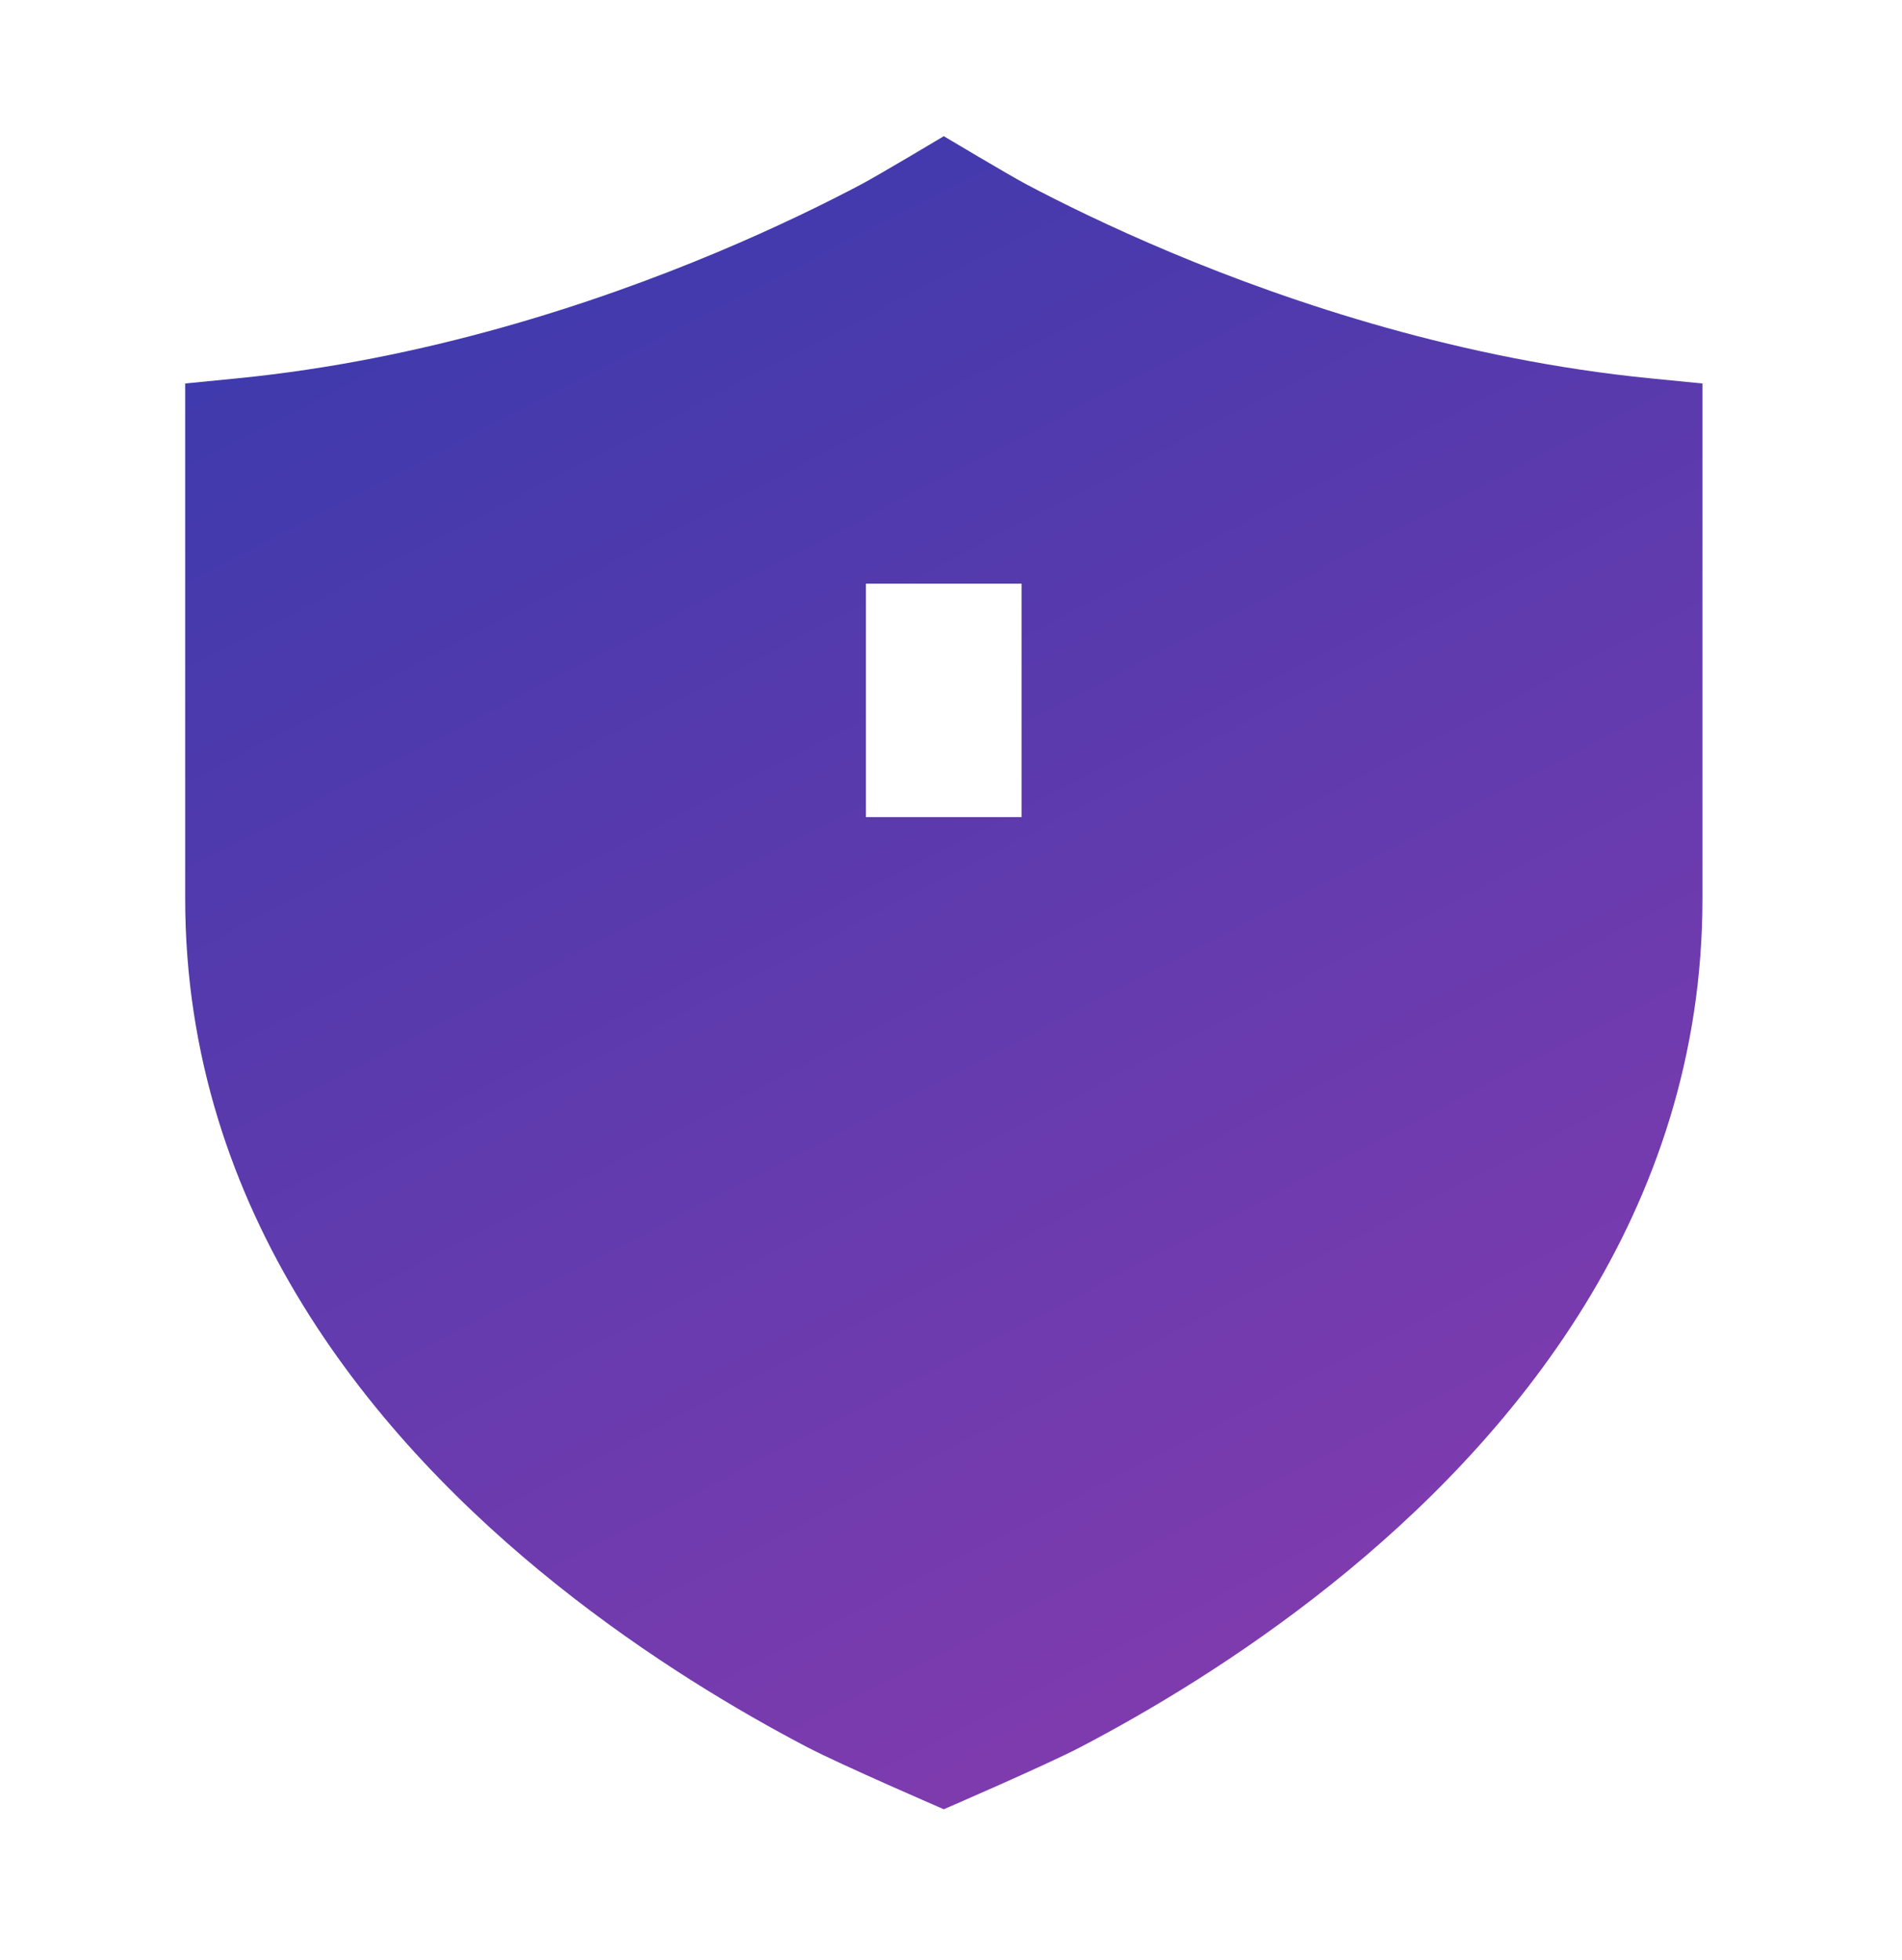 <svg width="33" height="34" viewBox="0 0 33 34" fill="none" xmlns="http://www.w3.org/2000/svg">
<path fill-rule="evenodd" clip-rule="evenodd" d="M16.375 2.363C16.375 2.363 15.243 3.039 14.949 3.195C14.36 3.507 13.502 3.932 12.437 4.379C10.302 5.274 7.367 6.241 4.125 6.563L3.213 6.653V15.591C3.213 21.047 6.52 24.985 9.665 27.496C11.248 28.76 12.825 29.693 14.004 30.31C14.595 30.619 16.375 31.388 16.375 31.388C16.375 31.388 18.155 30.619 18.746 30.31C19.926 29.693 21.503 28.76 23.086 27.496C26.231 24.985 29.538 21.047 29.538 15.591V6.653L28.626 6.563C25.384 6.241 22.448 5.274 20.314 4.379C19.249 3.932 18.391 3.507 17.802 3.195C17.508 3.039 16.375 2.363 16.375 2.363ZM15.024 14.176V10.126H17.724V14.176H15.024Z" fill="url(#paint0_linear_3478_4382)"/>
<defs>
<linearGradient id="paint0_linear_3478_4382" x1="3" y1="5.5" x2="16.375" y2="31.388" gradientUnits="userSpaceOnUse">
<stop stop-color="#3C3AAD"/>
<stop offset="1" stop-color="#7E3BAE"/>
</linearGradient>
</defs>
</svg>
